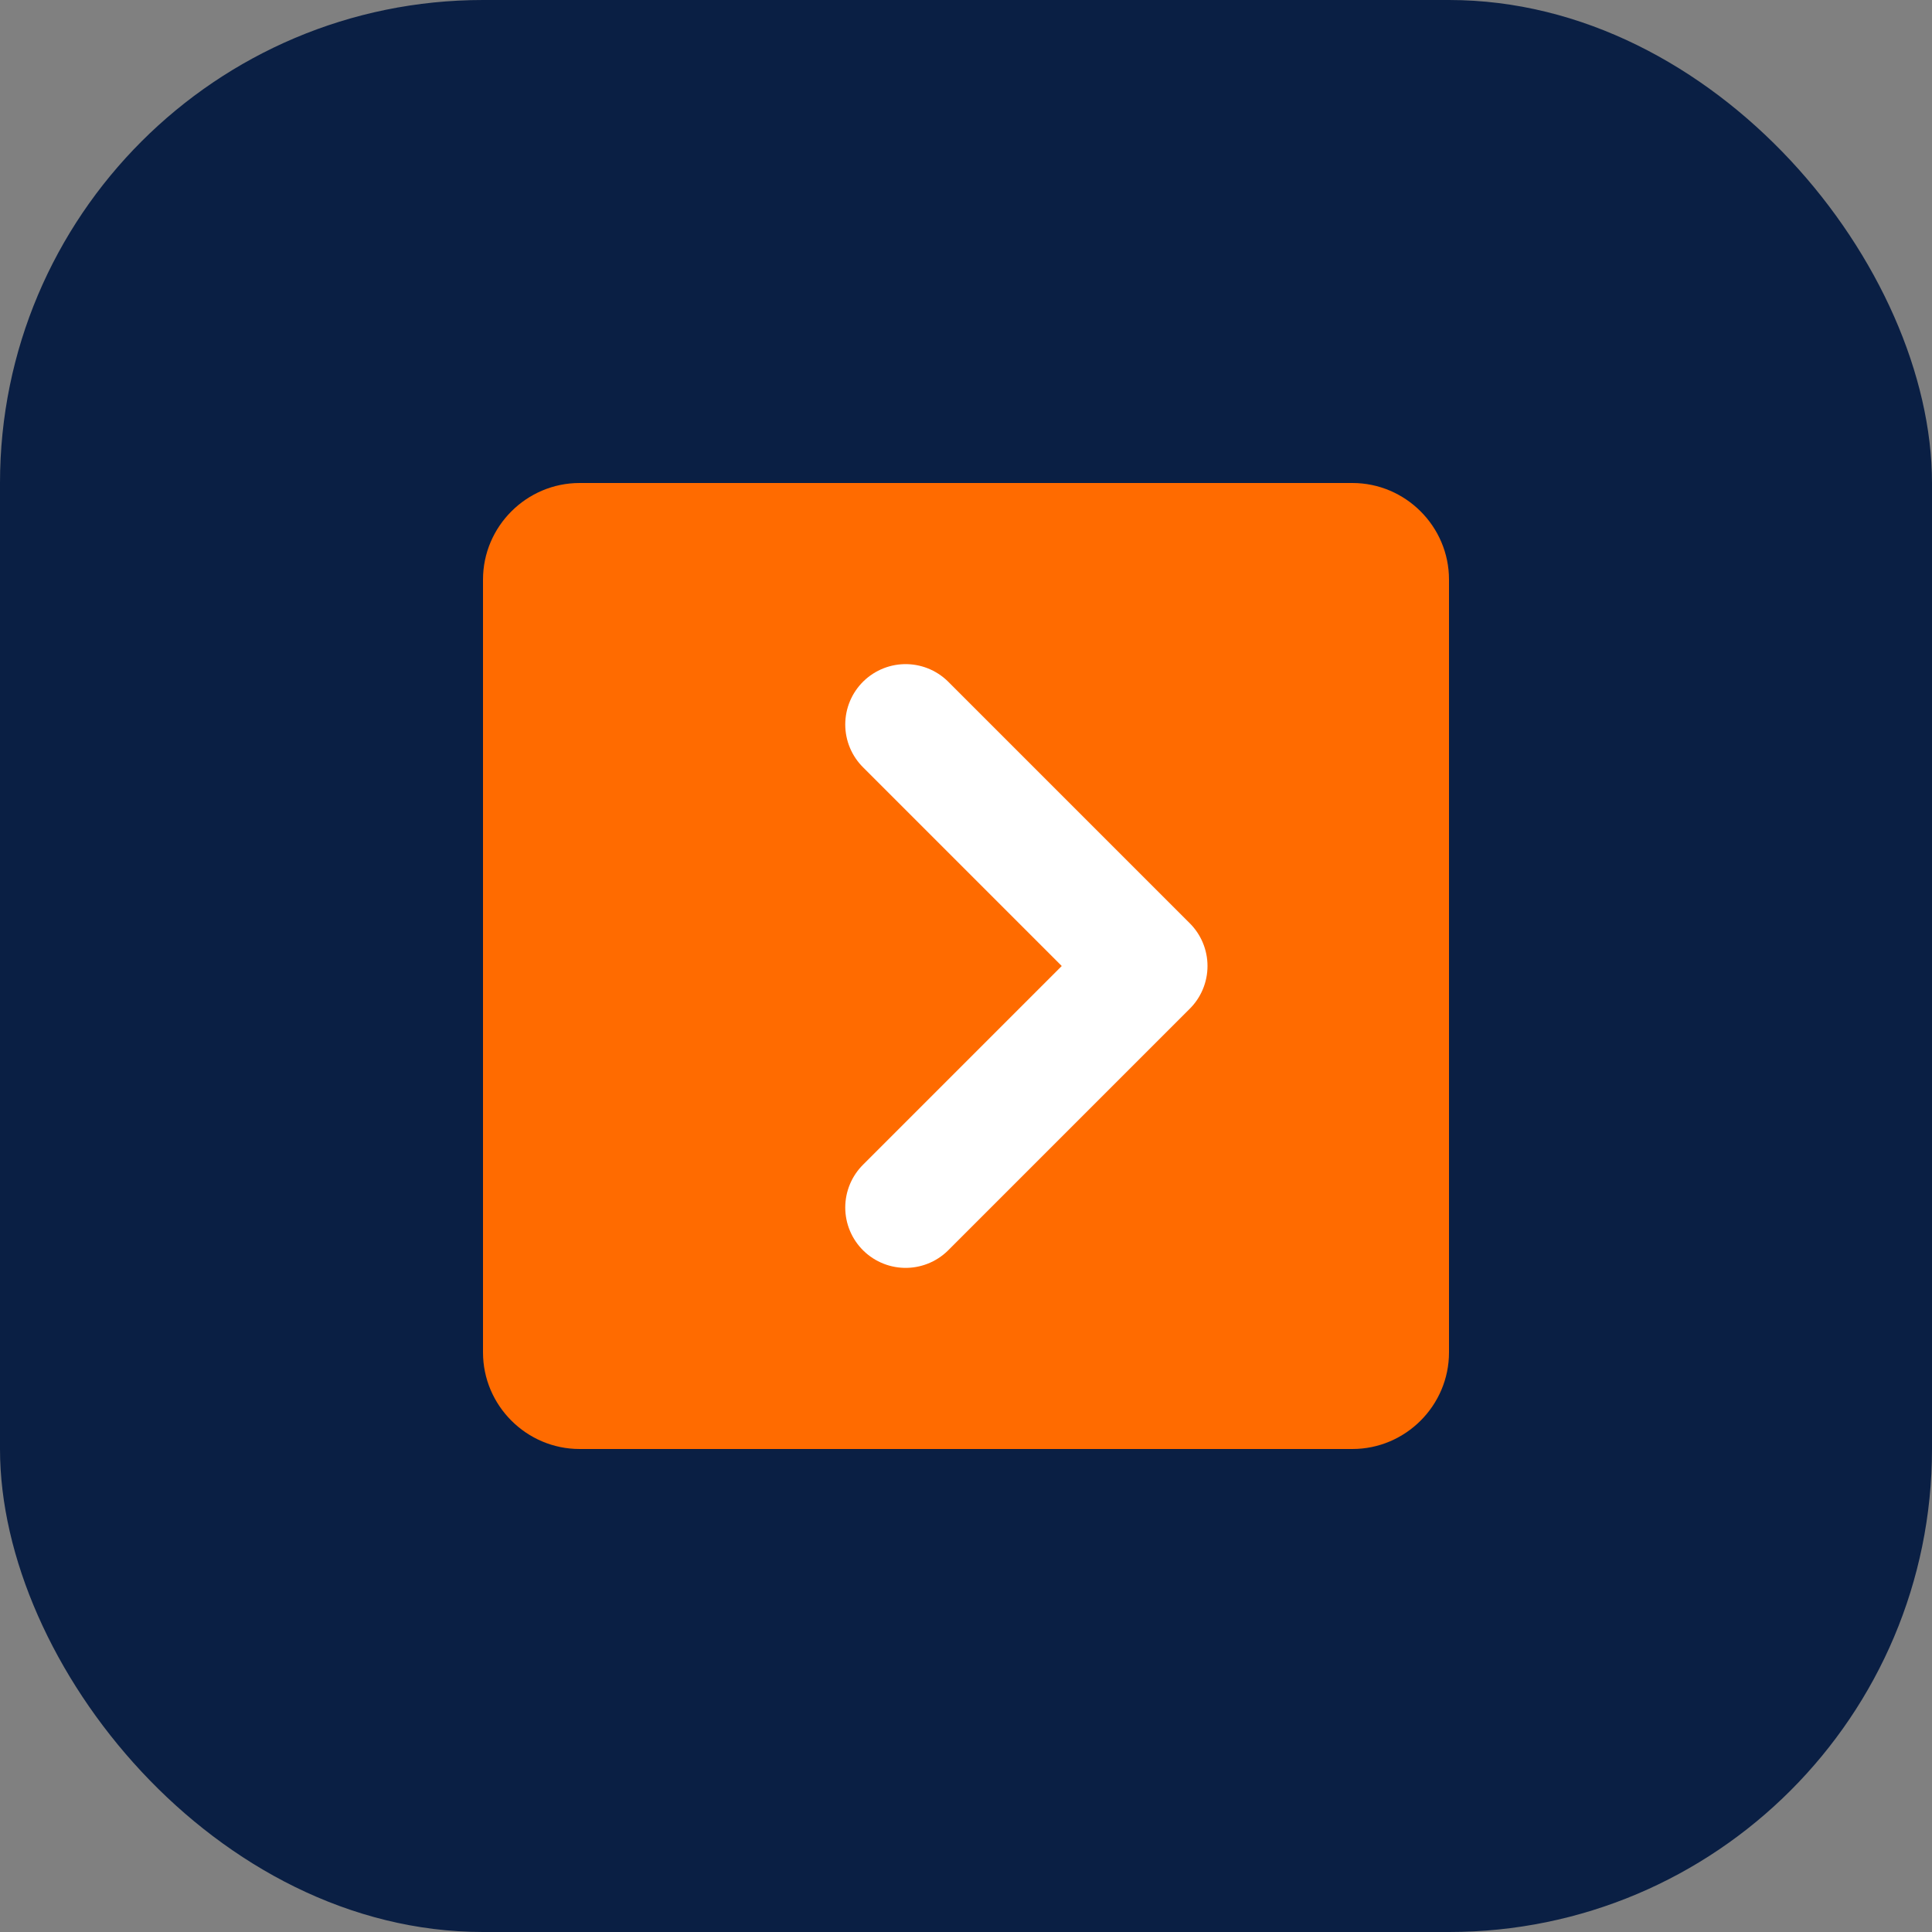 <svg width="32" height="32" viewBox="0 0 32 32" fill="none" xmlns="http://www.w3.org/2000/svg">
  <rect x="0" y="0" width="32" height="32" fill="#808080" stroke="none"/>
  <rect width="32" height="32" rx="8" fill="#0A1F44"/>
  <path d="M9.6 8H22.4C23.28 8 24 8.72 24 9.6V22.4C24 23.28 23.28 24 22.4 24H9.6C8.72 24 8 23.28 8 22.4V9.6C8 8.72 8.72 8 9.6 8Z" fill="#FF6B00"/>
  <path d="M15 12L19 16L15 20" stroke="white" stroke-width="2" stroke-linecap="round" stroke-linejoin="round"/>
</svg>